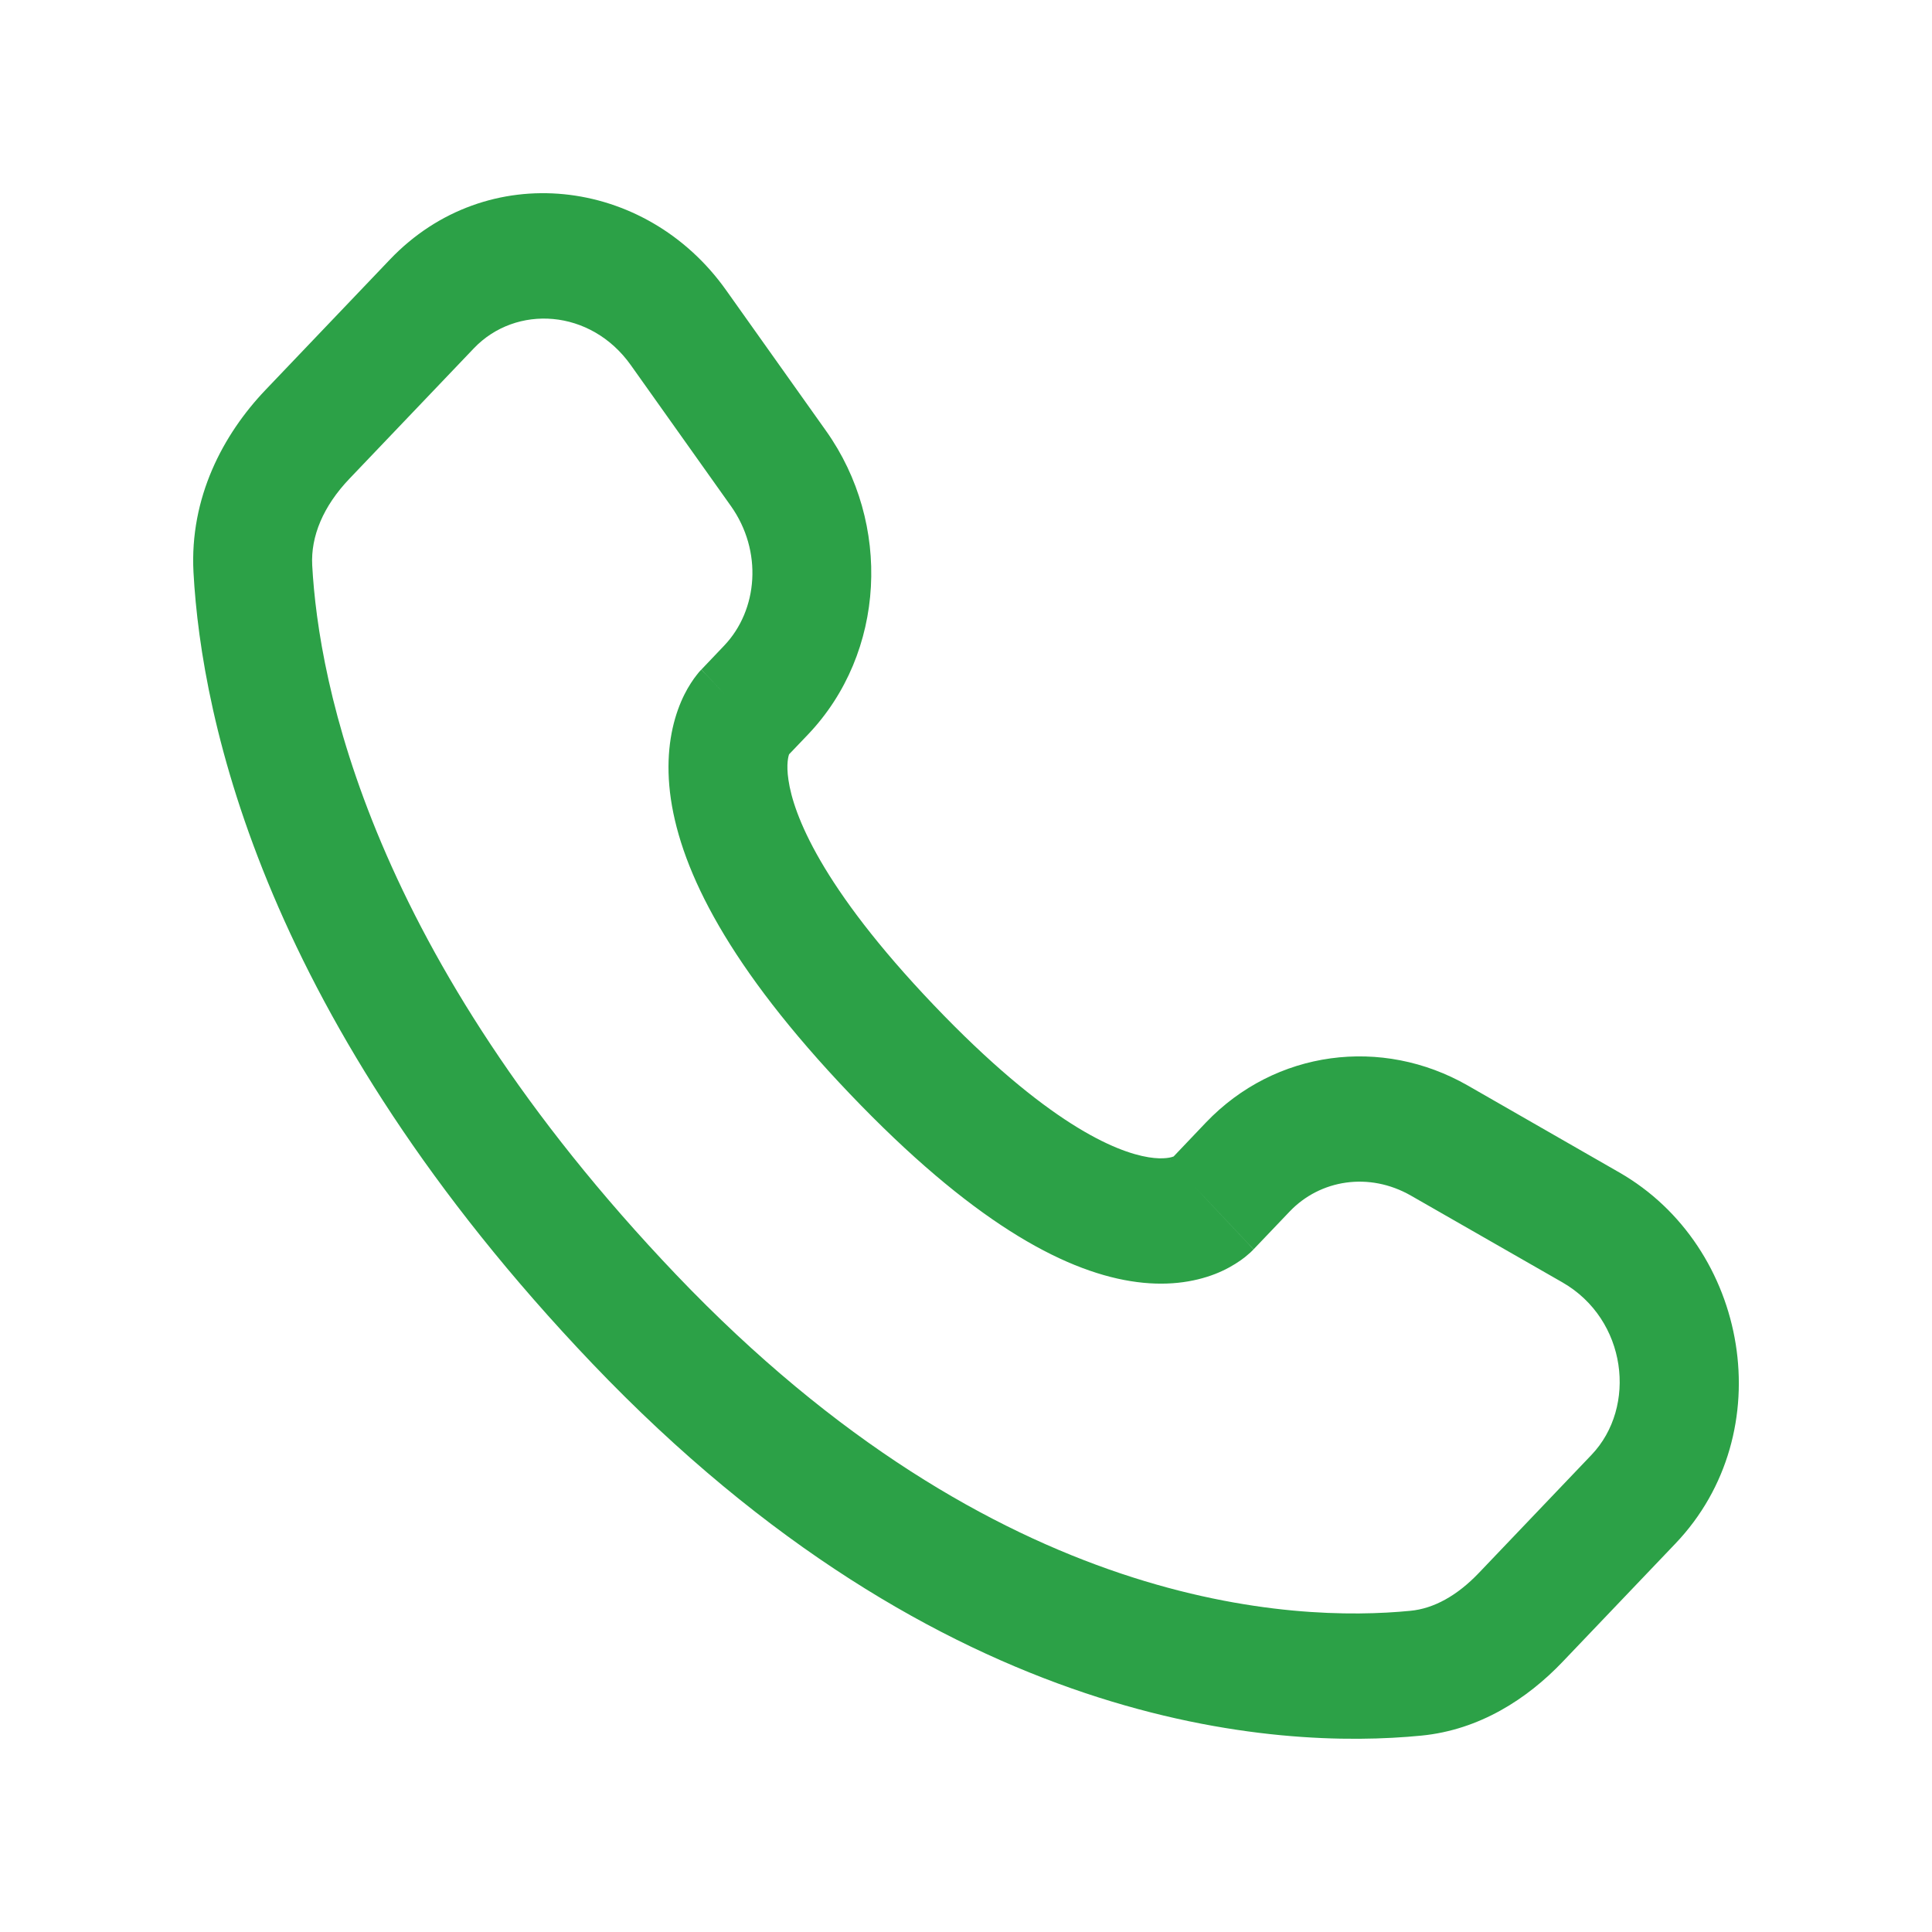 <svg width="20" height="20" viewBox="0 0 20 20" fill="none" xmlns="http://www.w3.org/2000/svg">
<path d="M12.977 12.933L13.351 12.541L12.483 11.621L12.11 12.013L12.977 12.933ZM14.606 12.377L16.174 13.275L16.761 12.136L15.194 11.237L14.606 12.377ZM16.475 15.061L15.31 16.282L16.177 17.202L17.343 15.98L16.475 15.061ZM14.6 16.675C13.41 16.792 10.332 16.688 7 13.196L6.132 14.116C9.769 17.927 13.229 18.113 14.714 17.967L14.6 16.675ZM7 13.196C3.824 9.866 3.298 7.066 3.232 5.852L2.003 5.925C2.086 7.454 2.737 10.557 6.132 14.116L7 13.196ZM8.128 7.851L8.364 7.604L7.496 6.684L7.261 6.931L8.128 7.851ZM8.551 4.46L7.516 3.003L6.531 3.781L7.566 5.238L8.551 4.46ZM4.037 2.686L2.749 4.036L3.617 4.956L4.905 3.606L4.037 2.686ZM7.695 7.391C7.261 6.931 7.26 6.931 7.26 6.932C7.259 6.932 7.259 6.933 7.258 6.933C7.258 6.934 7.257 6.935 7.256 6.936C7.254 6.938 7.252 6.939 7.251 6.941C7.247 6.945 7.243 6.949 7.239 6.954C7.232 6.963 7.223 6.973 7.214 6.985C7.195 7.009 7.174 7.037 7.152 7.072C7.107 7.141 7.059 7.232 7.018 7.347C6.934 7.582 6.889 7.891 6.945 8.273C7.056 9.022 7.545 10.01 8.797 11.323L9.665 10.403C8.493 9.174 8.213 8.427 8.162 8.074C8.137 7.907 8.162 7.824 8.17 7.805C8.174 7.792 8.176 7.791 8.171 7.799C8.168 7.803 8.164 7.81 8.157 7.818C8.153 7.823 8.149 7.827 8.145 7.833C8.142 7.835 8.14 7.838 8.137 7.841C8.136 7.843 8.134 7.844 8.133 7.846C8.132 7.847 8.131 7.847 8.131 7.848C8.13 7.849 8.13 7.849 8.13 7.849C8.129 7.85 8.128 7.851 7.695 7.391ZM8.797 11.323C10.05 12.636 10.992 13.147 11.703 13.262C12.066 13.321 12.359 13.274 12.582 13.187C12.691 13.144 12.777 13.093 12.843 13.047C12.876 13.024 12.903 13.002 12.925 12.982C12.937 12.973 12.947 12.963 12.955 12.955C12.959 12.951 12.963 12.947 12.967 12.943C12.969 12.941 12.971 12.94 12.973 12.938C12.973 12.937 12.974 12.936 12.975 12.935C12.975 12.935 12.976 12.934 12.976 12.934C12.977 12.934 12.977 12.933 12.543 12.473C12.11 12.013 12.11 12.012 12.111 12.012C12.111 12.012 12.111 12.011 12.112 12.011C12.113 12.01 12.113 12.009 12.114 12.008C12.116 12.007 12.117 12.005 12.118 12.004C12.121 12.001 12.124 11.998 12.127 11.996C12.132 11.991 12.136 11.987 12.14 11.983C12.148 11.976 12.154 11.972 12.158 11.969C12.166 11.964 12.164 11.966 12.152 11.971C12.132 11.979 12.051 12.006 11.89 11.98C11.55 11.925 10.836 11.631 9.665 10.403L8.797 11.323ZM7.516 3.003C6.68 1.826 5.036 1.639 4.037 2.686L4.905 3.606C5.341 3.149 6.116 3.195 6.531 3.781L7.516 3.003ZM3.232 5.852C3.216 5.552 3.346 5.24 3.617 4.956L2.749 4.036C2.308 4.498 1.962 5.152 2.003 5.925L3.232 5.852ZM15.31 16.282C15.084 16.519 14.842 16.652 14.6 16.675L14.714 17.967C15.316 17.908 15.81 17.587 16.177 17.202L15.31 16.282ZM8.364 7.604C9.171 6.757 9.232 5.418 8.551 4.46L7.566 5.238C7.897 5.704 7.848 6.315 7.496 6.684L8.364 7.604ZM16.174 13.275C16.844 13.66 16.949 14.564 16.475 15.061L17.343 15.98C18.443 14.828 18.104 12.905 16.761 12.136L16.174 13.275ZM13.351 12.541C13.666 12.211 14.173 12.129 14.606 12.377L15.194 11.237C14.305 10.728 13.201 10.869 12.483 11.621L13.351 12.541Z" fill="#2CA147"/>
</svg>
